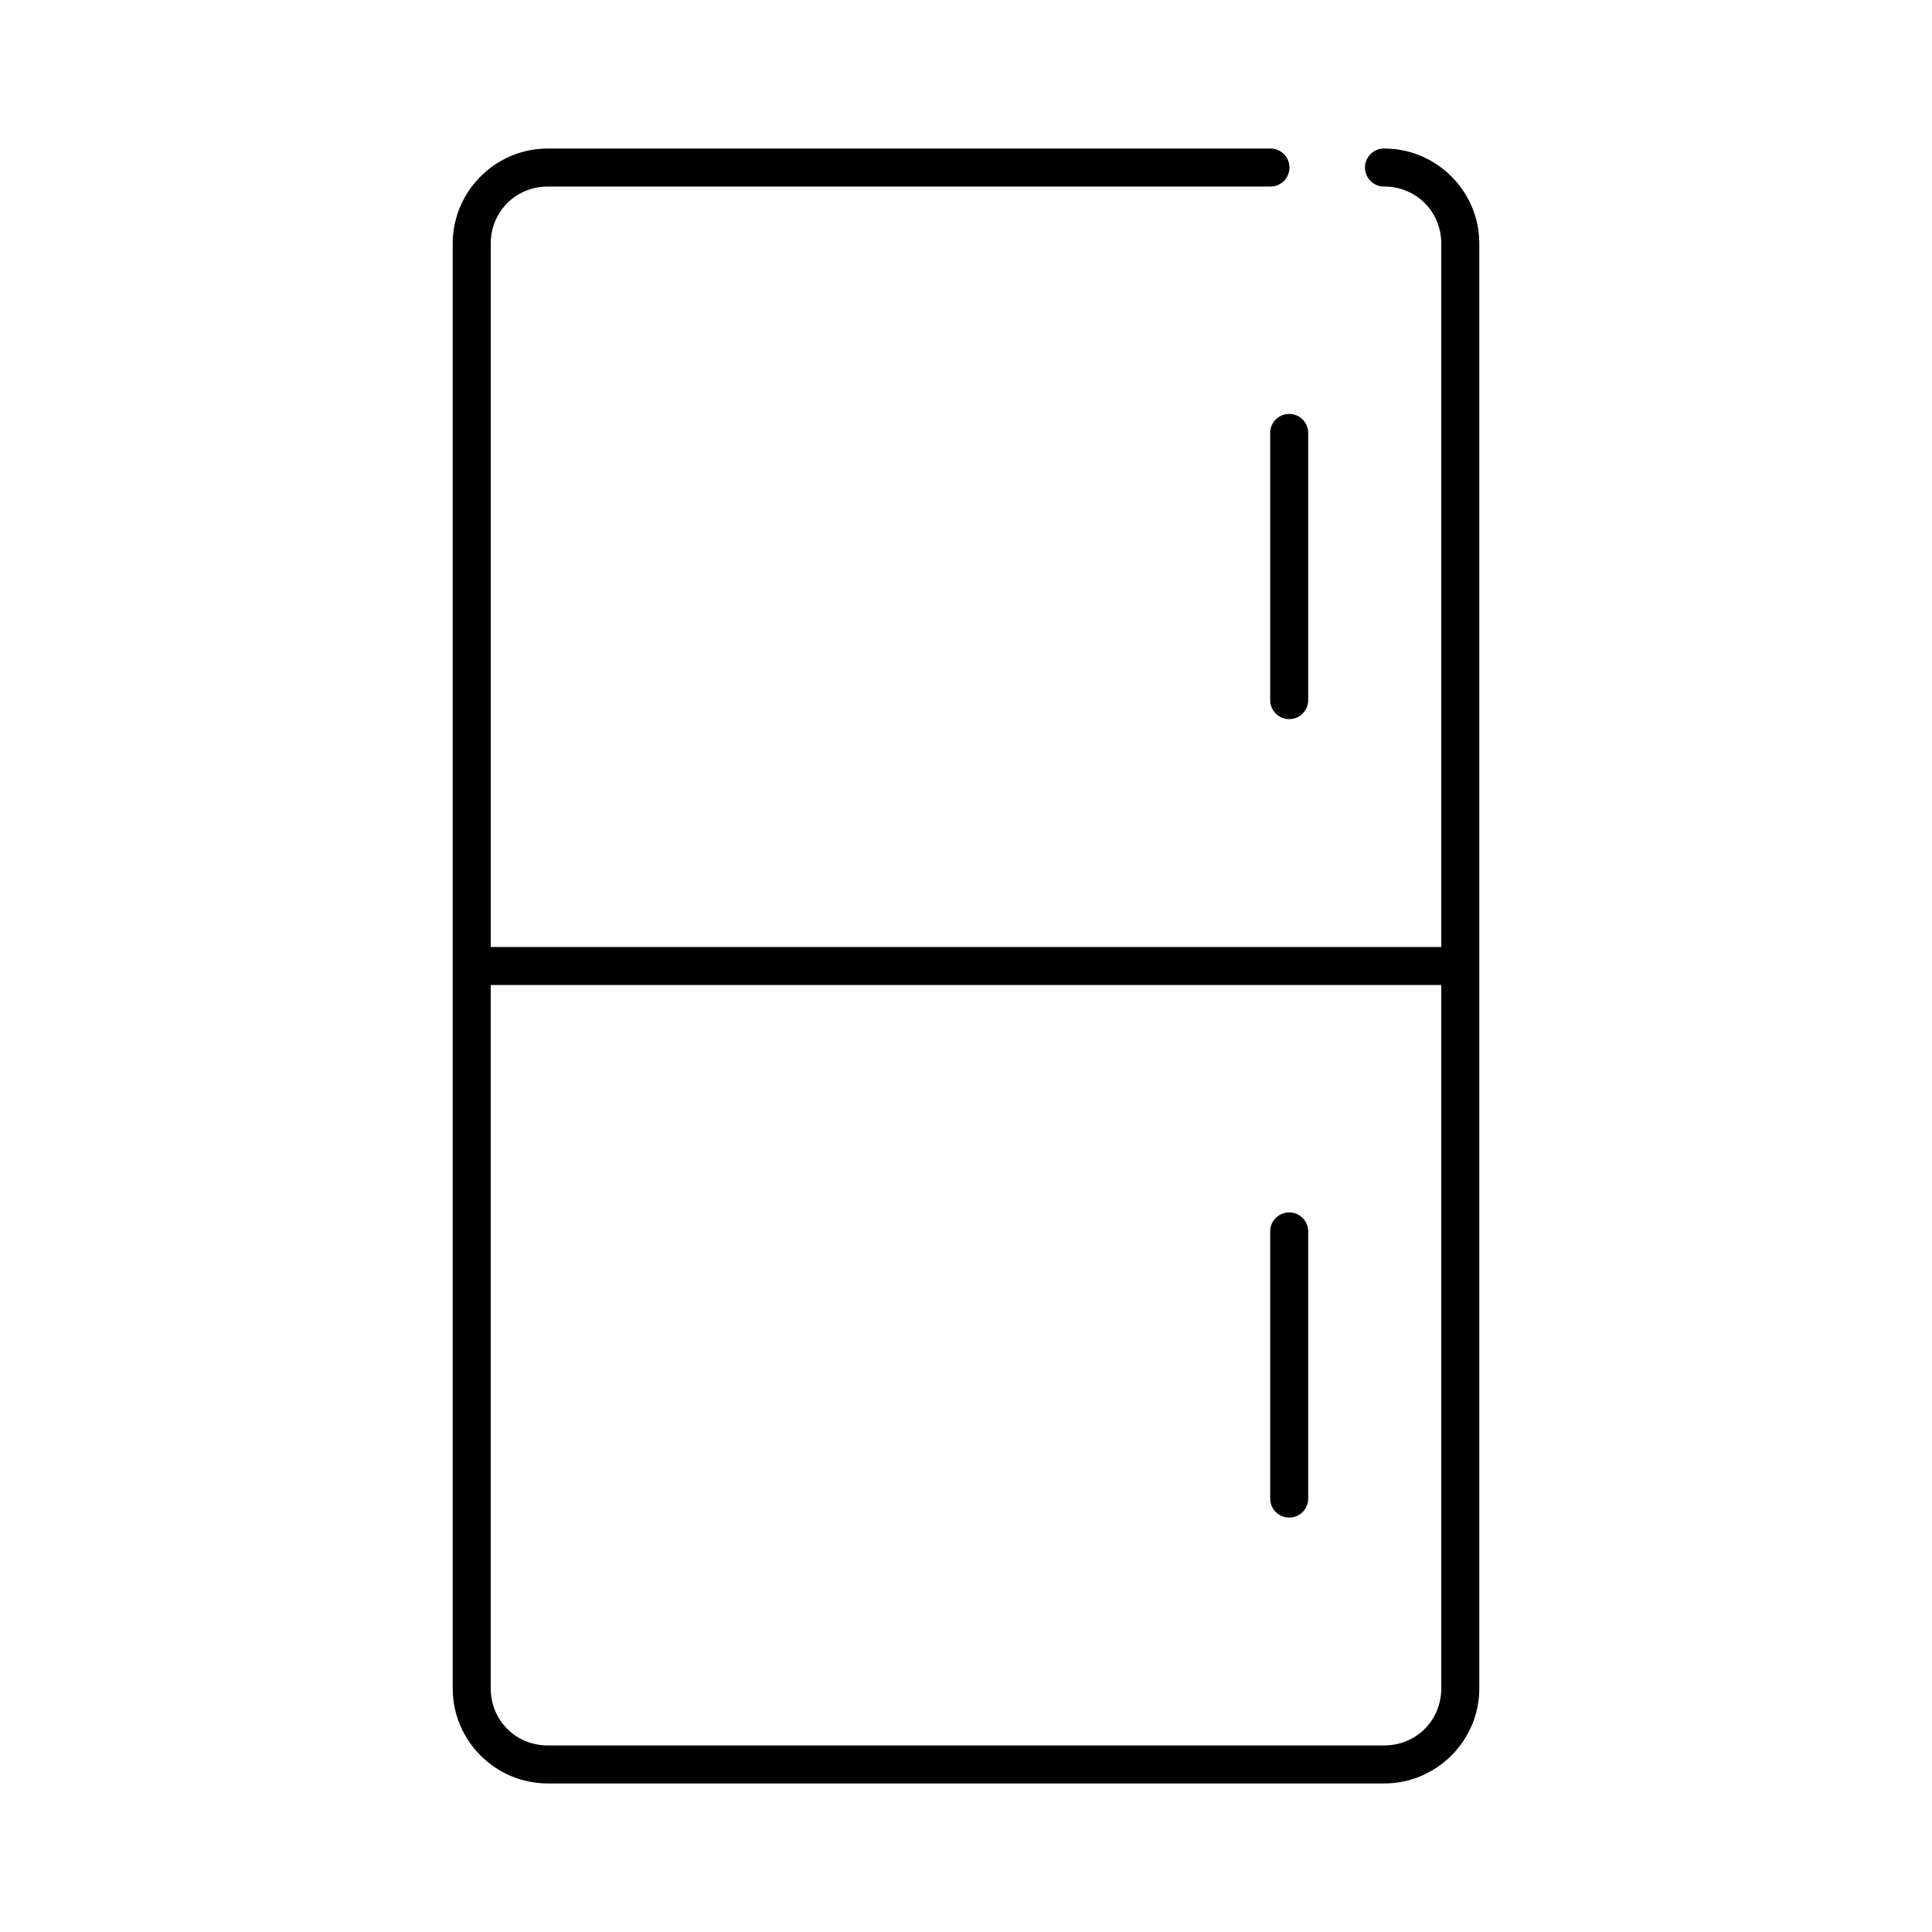 <?xml version="1.0" encoding="UTF-8"?>
<!-- Uploaded to: ICON Repo, www.svgrepo.com, Generator: ICON Repo Mixer Tools -->
<svg fill="#000000" width="800px" height="800px" version="1.1" viewBox="144 144 512 512" xmlns="http://www.w3.org/2000/svg">
 <path d="m289.16 183.36c-13.867 0-25.191 11.324-25.191 25.191v382.89c0 13.871 11.324 25.191 25.191 25.191h221.68c13.867 0 25.191-11.32 25.191-25.191v-382.89c0-13.867-11.324-25.191-25.191-25.191-1.348-0.02-2.648 0.504-3.609 1.453-0.961 0.945-1.5 2.238-1.5 3.586 0 1.348 0.539 2.641 1.5 3.59 0.961 0.945 2.262 1.469 3.609 1.449 8.461 0 15.113 6.652 15.113 15.113v186.41h-251.9v-186.41c0-8.461 6.652-15.113 15.113-15.113h191.45c1.348 0.02 2.648-0.504 3.609-1.449 0.957-0.949 1.5-2.242 1.5-3.59 0-1.348-0.543-2.641-1.5-3.586-0.961-0.949-2.262-1.473-3.609-1.453zm195.86 70.375c-2.594 0.328-4.508 2.582-4.406 5.199v70.531c-0.02 1.348 0.5 2.648 1.449 3.609 0.945 0.961 2.238 1.5 3.586 1.5 1.352 0 2.644-0.539 3.59-1.5 0.945-0.961 1.469-2.262 1.449-3.609v-70.531c0.059-1.48-0.539-2.91-1.629-3.914-1.094-1-2.57-1.469-4.039-1.285zm-210.97 151.3h251.9v186.41c0 8.461-6.652 15.113-15.113 15.113h-221.68c-8.461 0-15.113-6.652-15.113-15.113zm210.97 60.301c-2.594 0.324-4.508 2.582-4.406 5.195v70.535c-0.02 1.348 0.5 2.648 1.449 3.609 0.945 0.957 2.238 1.5 3.586 1.5 1.352 0 2.644-0.543 3.59-1.5 0.945-0.961 1.469-2.262 1.449-3.609v-70.535c0.059-1.48-0.539-2.91-1.629-3.91-1.094-1-2.57-1.473-4.039-1.285z"/>
</svg>